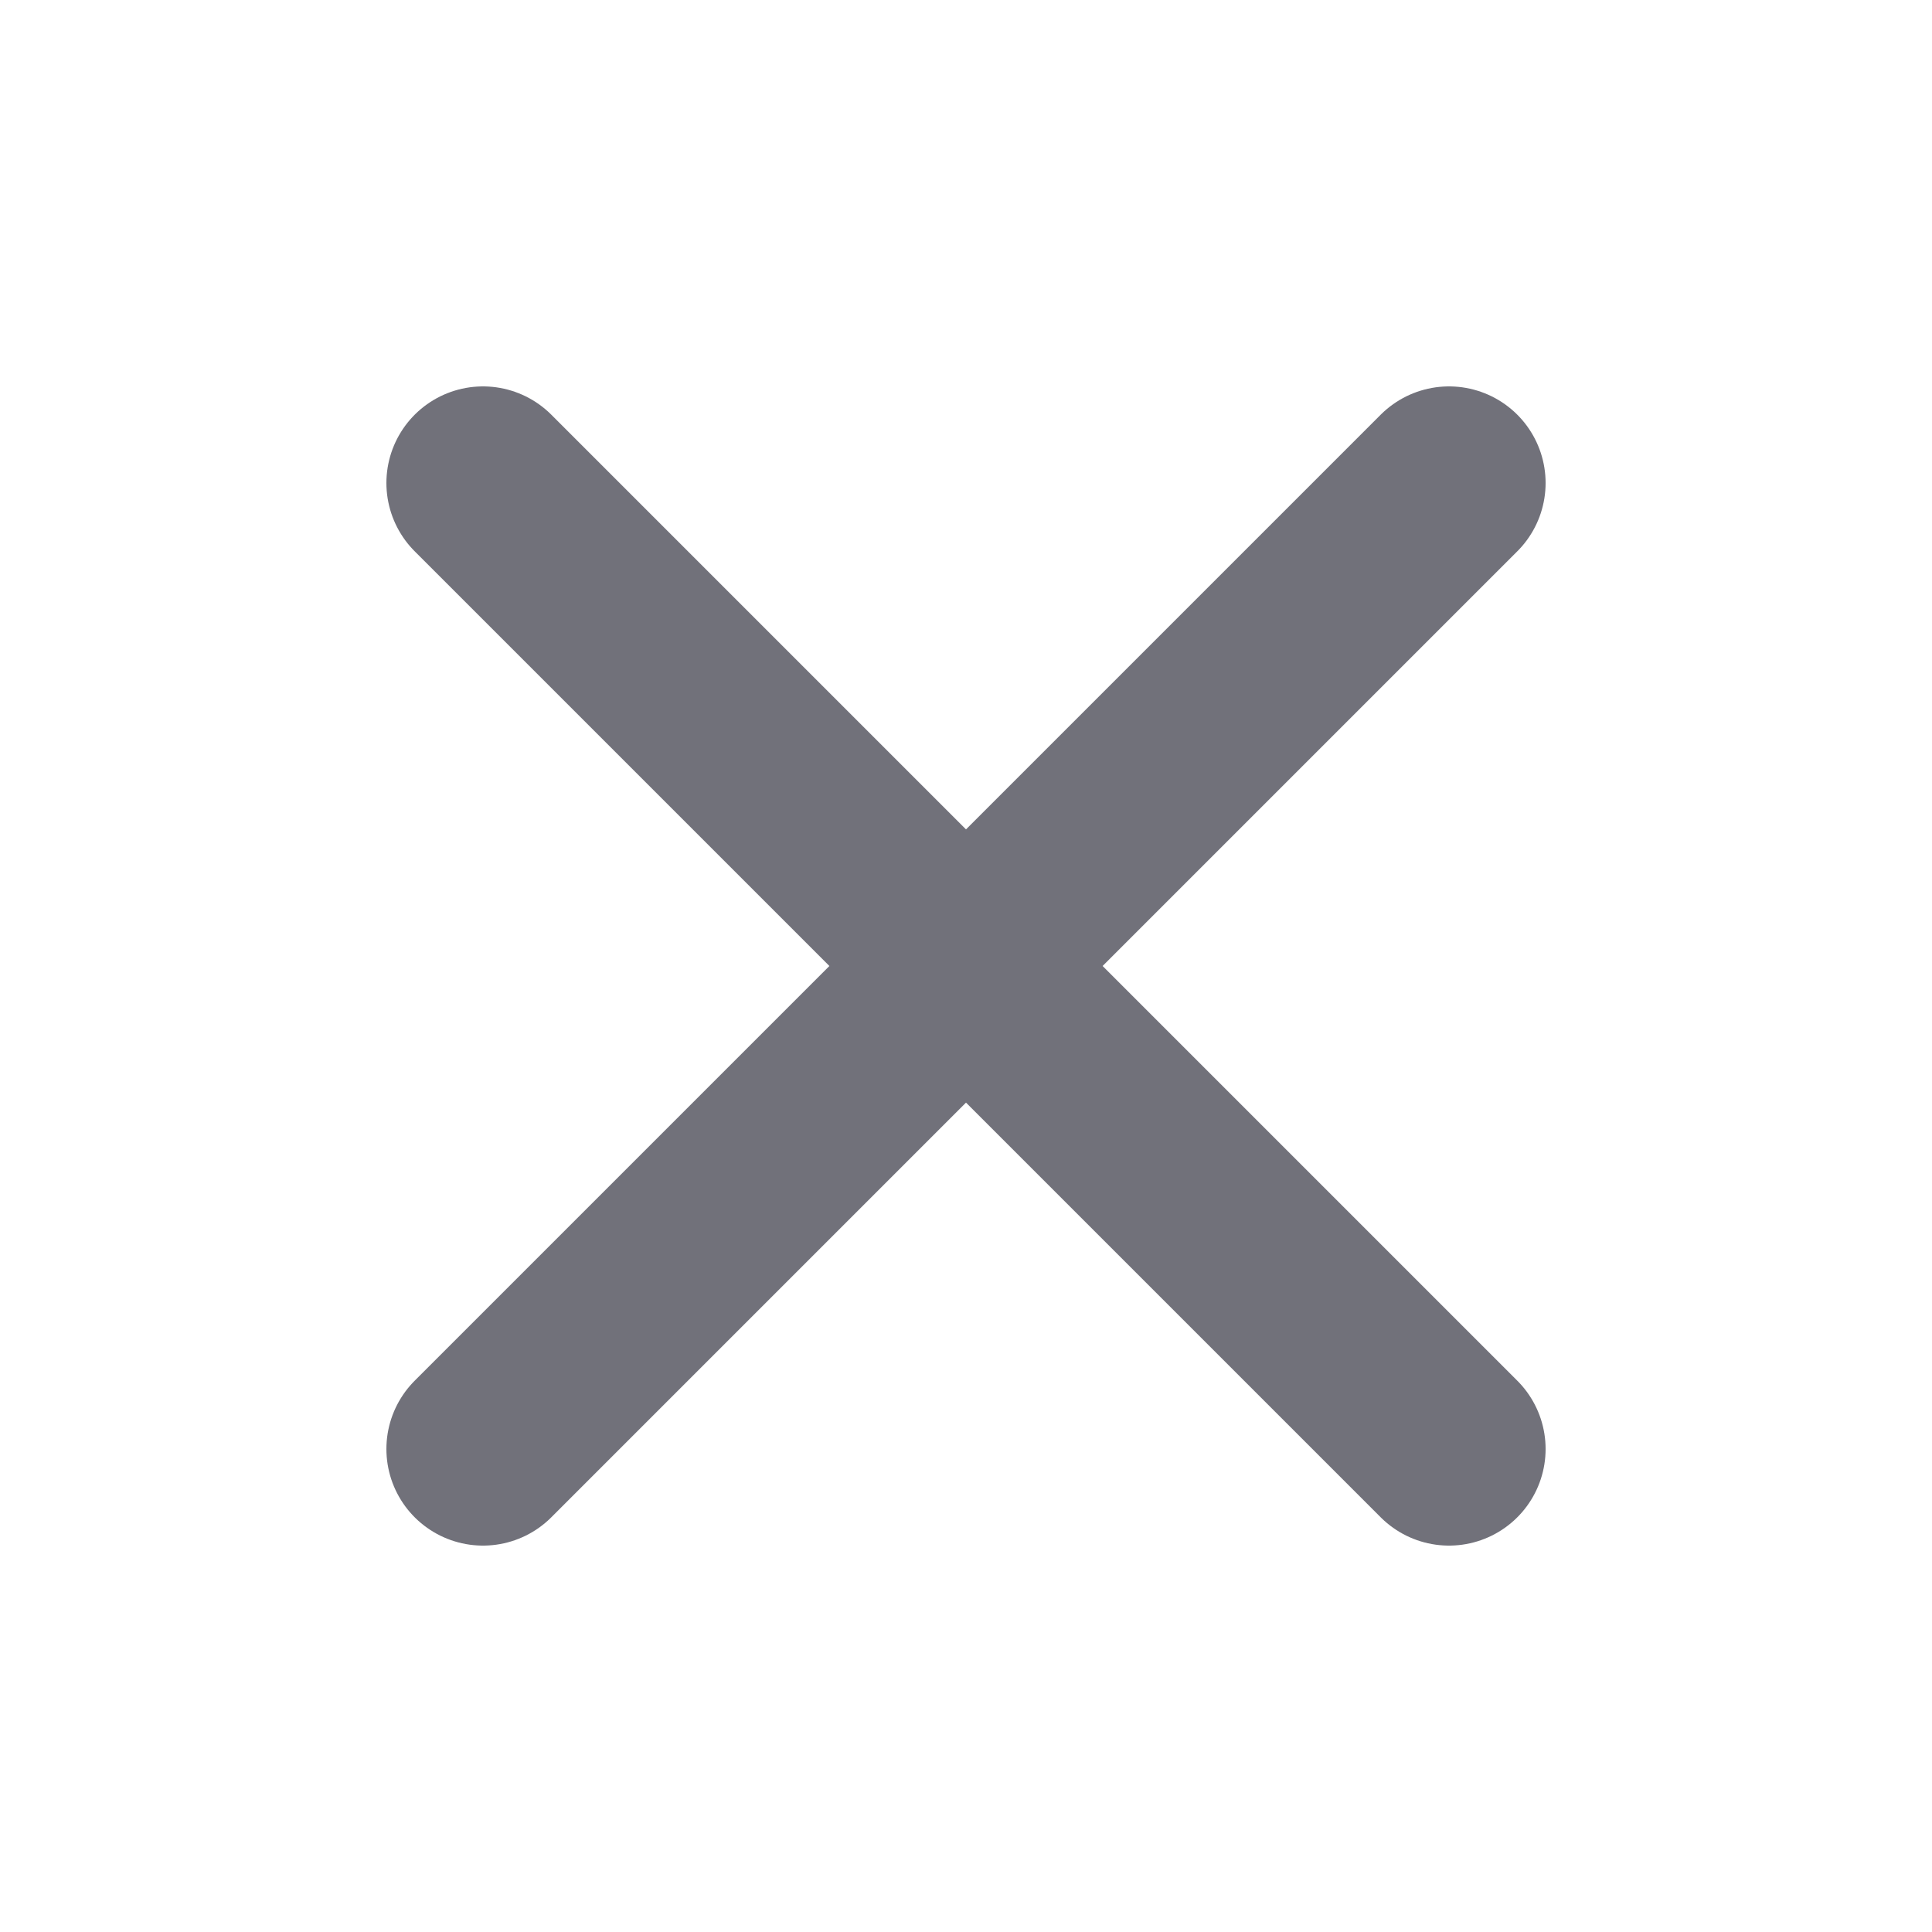 <svg width="20" height="20" viewBox="0 0 20 20" fill="none" xmlns="http://www.w3.org/2000/svg">
<path d="M5 15L15 5M5 5L15 15" stroke="#71717A" stroke-width="2" stroke-linecap="round" stroke-linejoin="round"/>
</svg>
